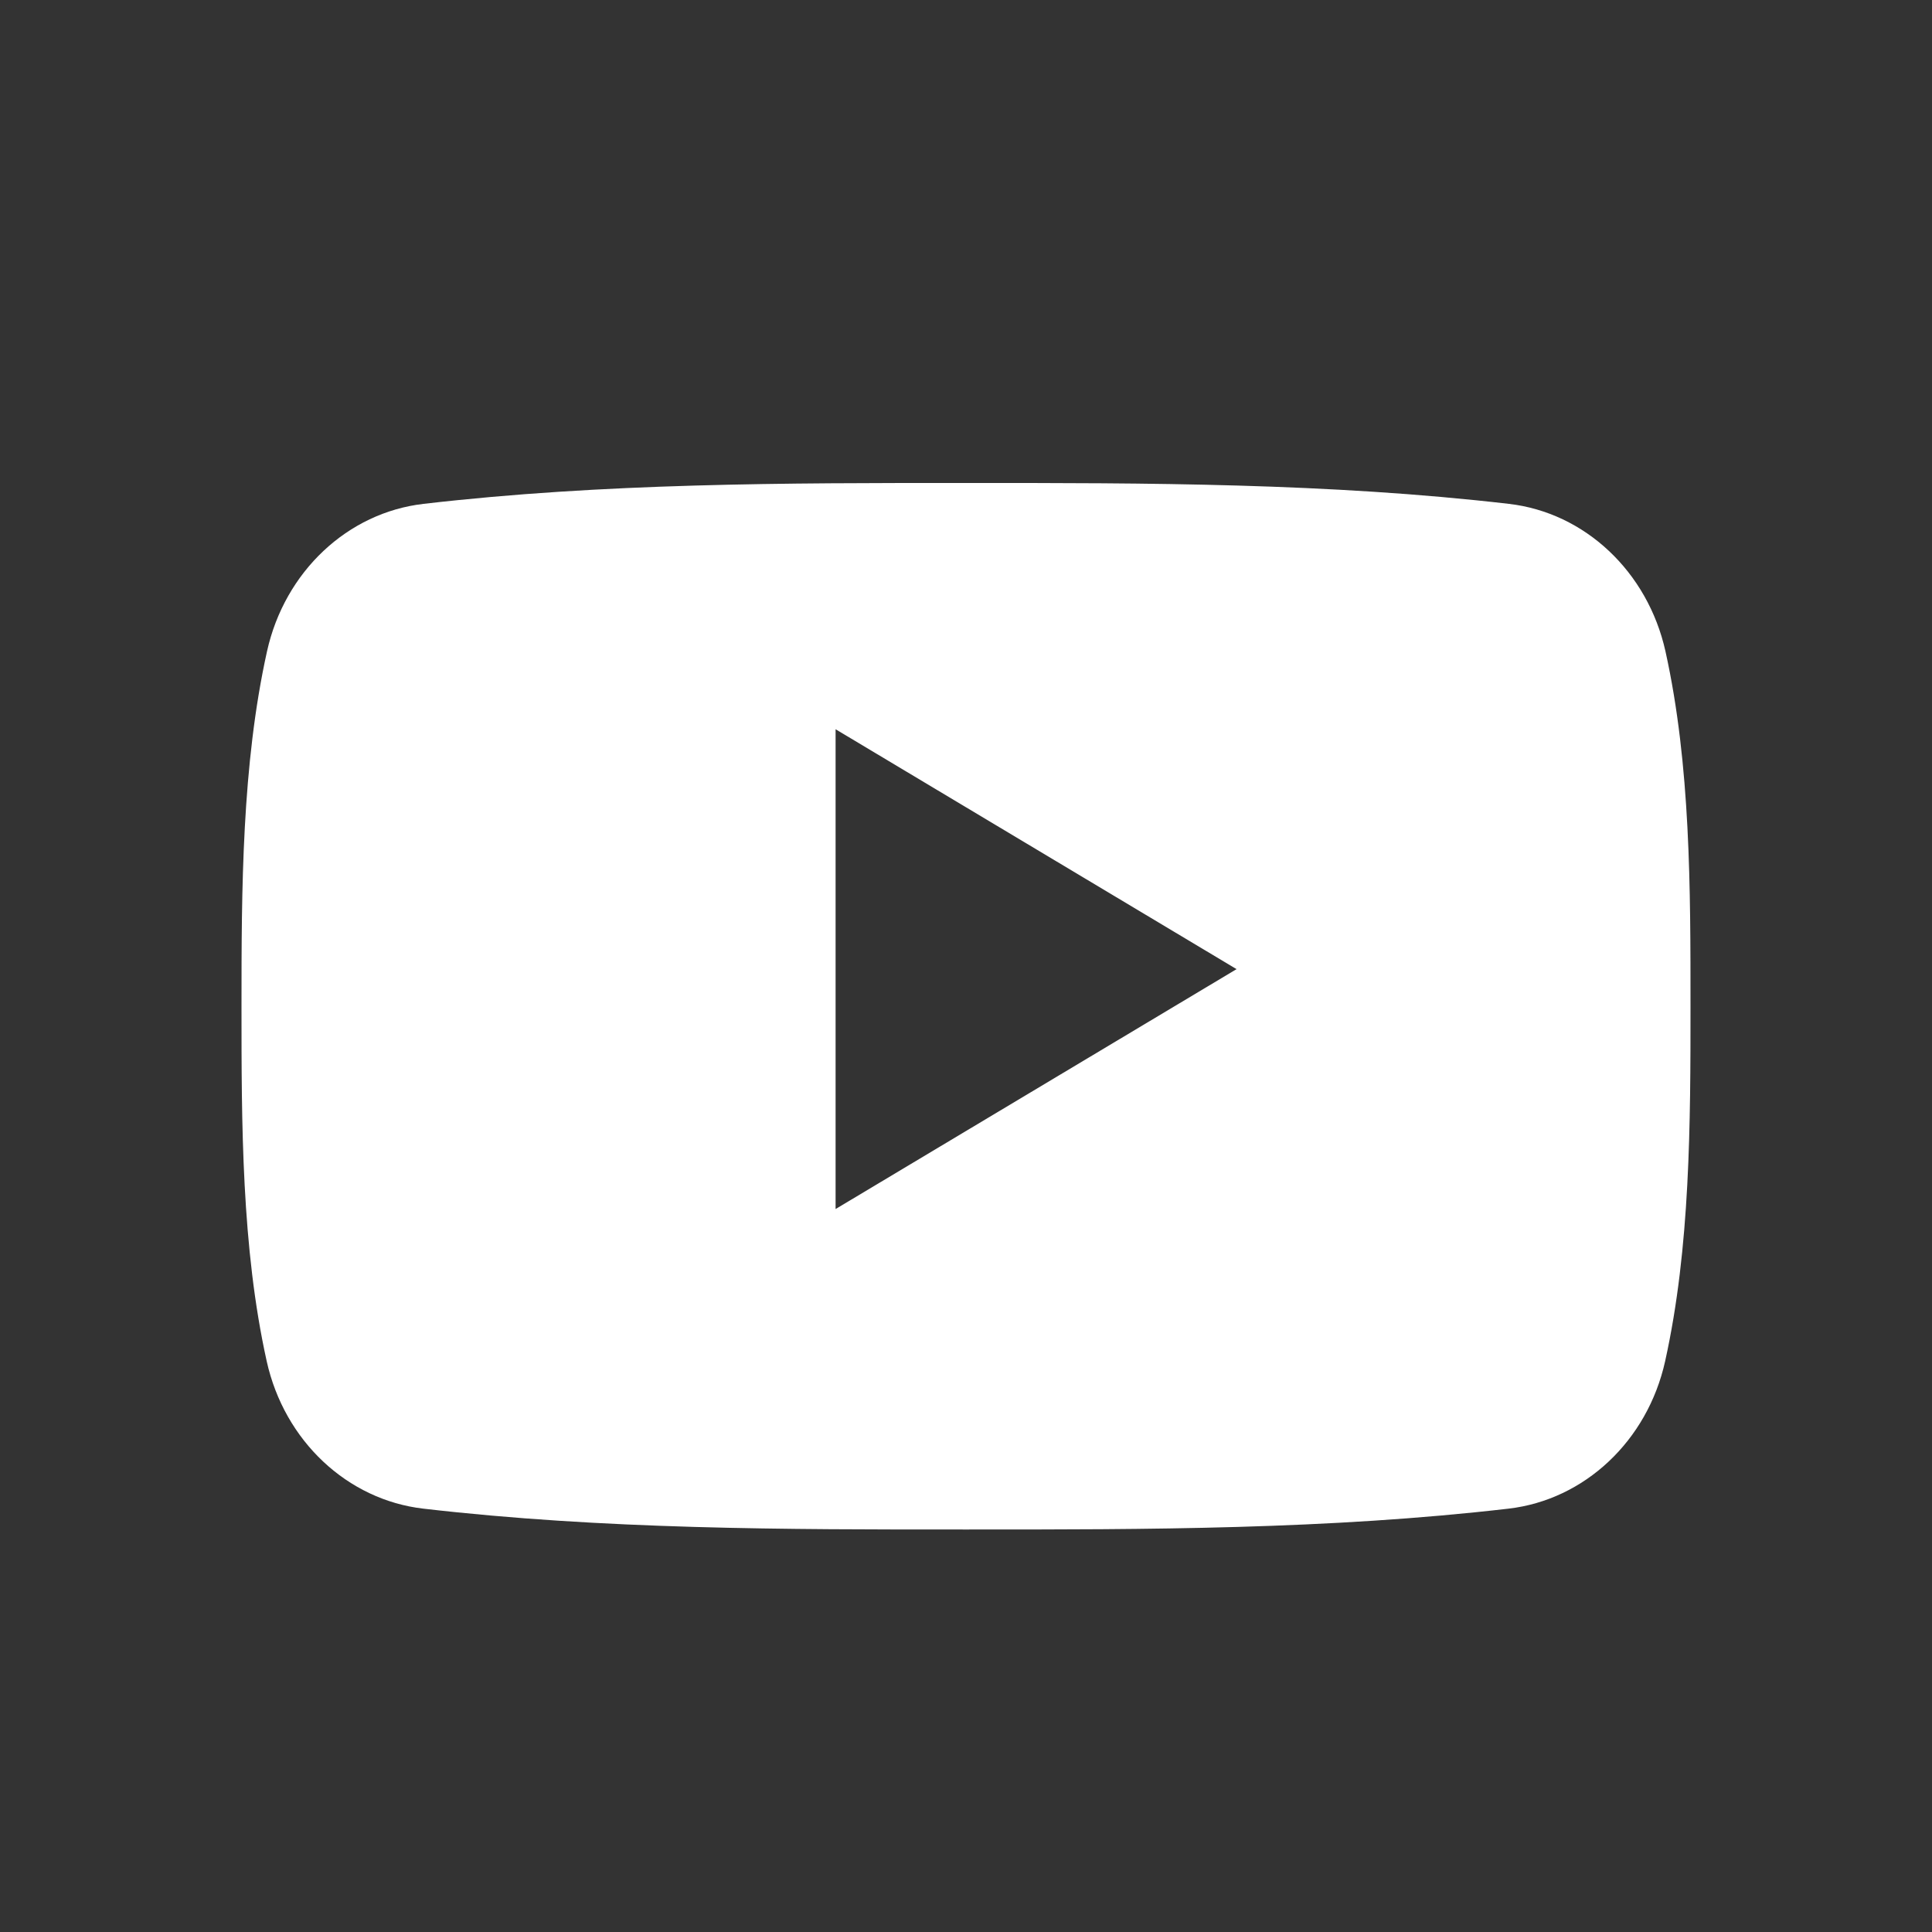 <svg width="24" height="24" viewBox="0 0 24 24" fill="none" xmlns="http://www.w3.org/2000/svg">
<rect x="0" y="0" width="24" height="24" fill="#333333" stroke="none"/>
<path fill-rule="evenodd" clip-rule="evenodd" d="M20.685 16.909C20.465 17.901 19.682 18.632 18.739 18.741C16.507 19 14.248 19.001 11.999 19C9.75 19.001 7.49 19 5.259 18.741C4.316 18.632 3.533 17.901 3.313 16.909C3 15.496 3 13.954 3 12.5C3 11.046 3.004 9.504 3.317 8.091C3.537 7.099 4.32 6.367 5.262 6.259C7.494 6 9.753 5.999 12.003 6C14.252 5.999 16.511 6 18.743 6.259C19.685 6.367 20.468 7.099 20.689 8.091C21.002 9.504 21 11.046 21 12.5C21 13.954 20.998 15.496 20.685 16.909ZM10.38 9.059L15.361 12.039L10.38 15.019V9.059Z" fill="white"/>
</svg>

